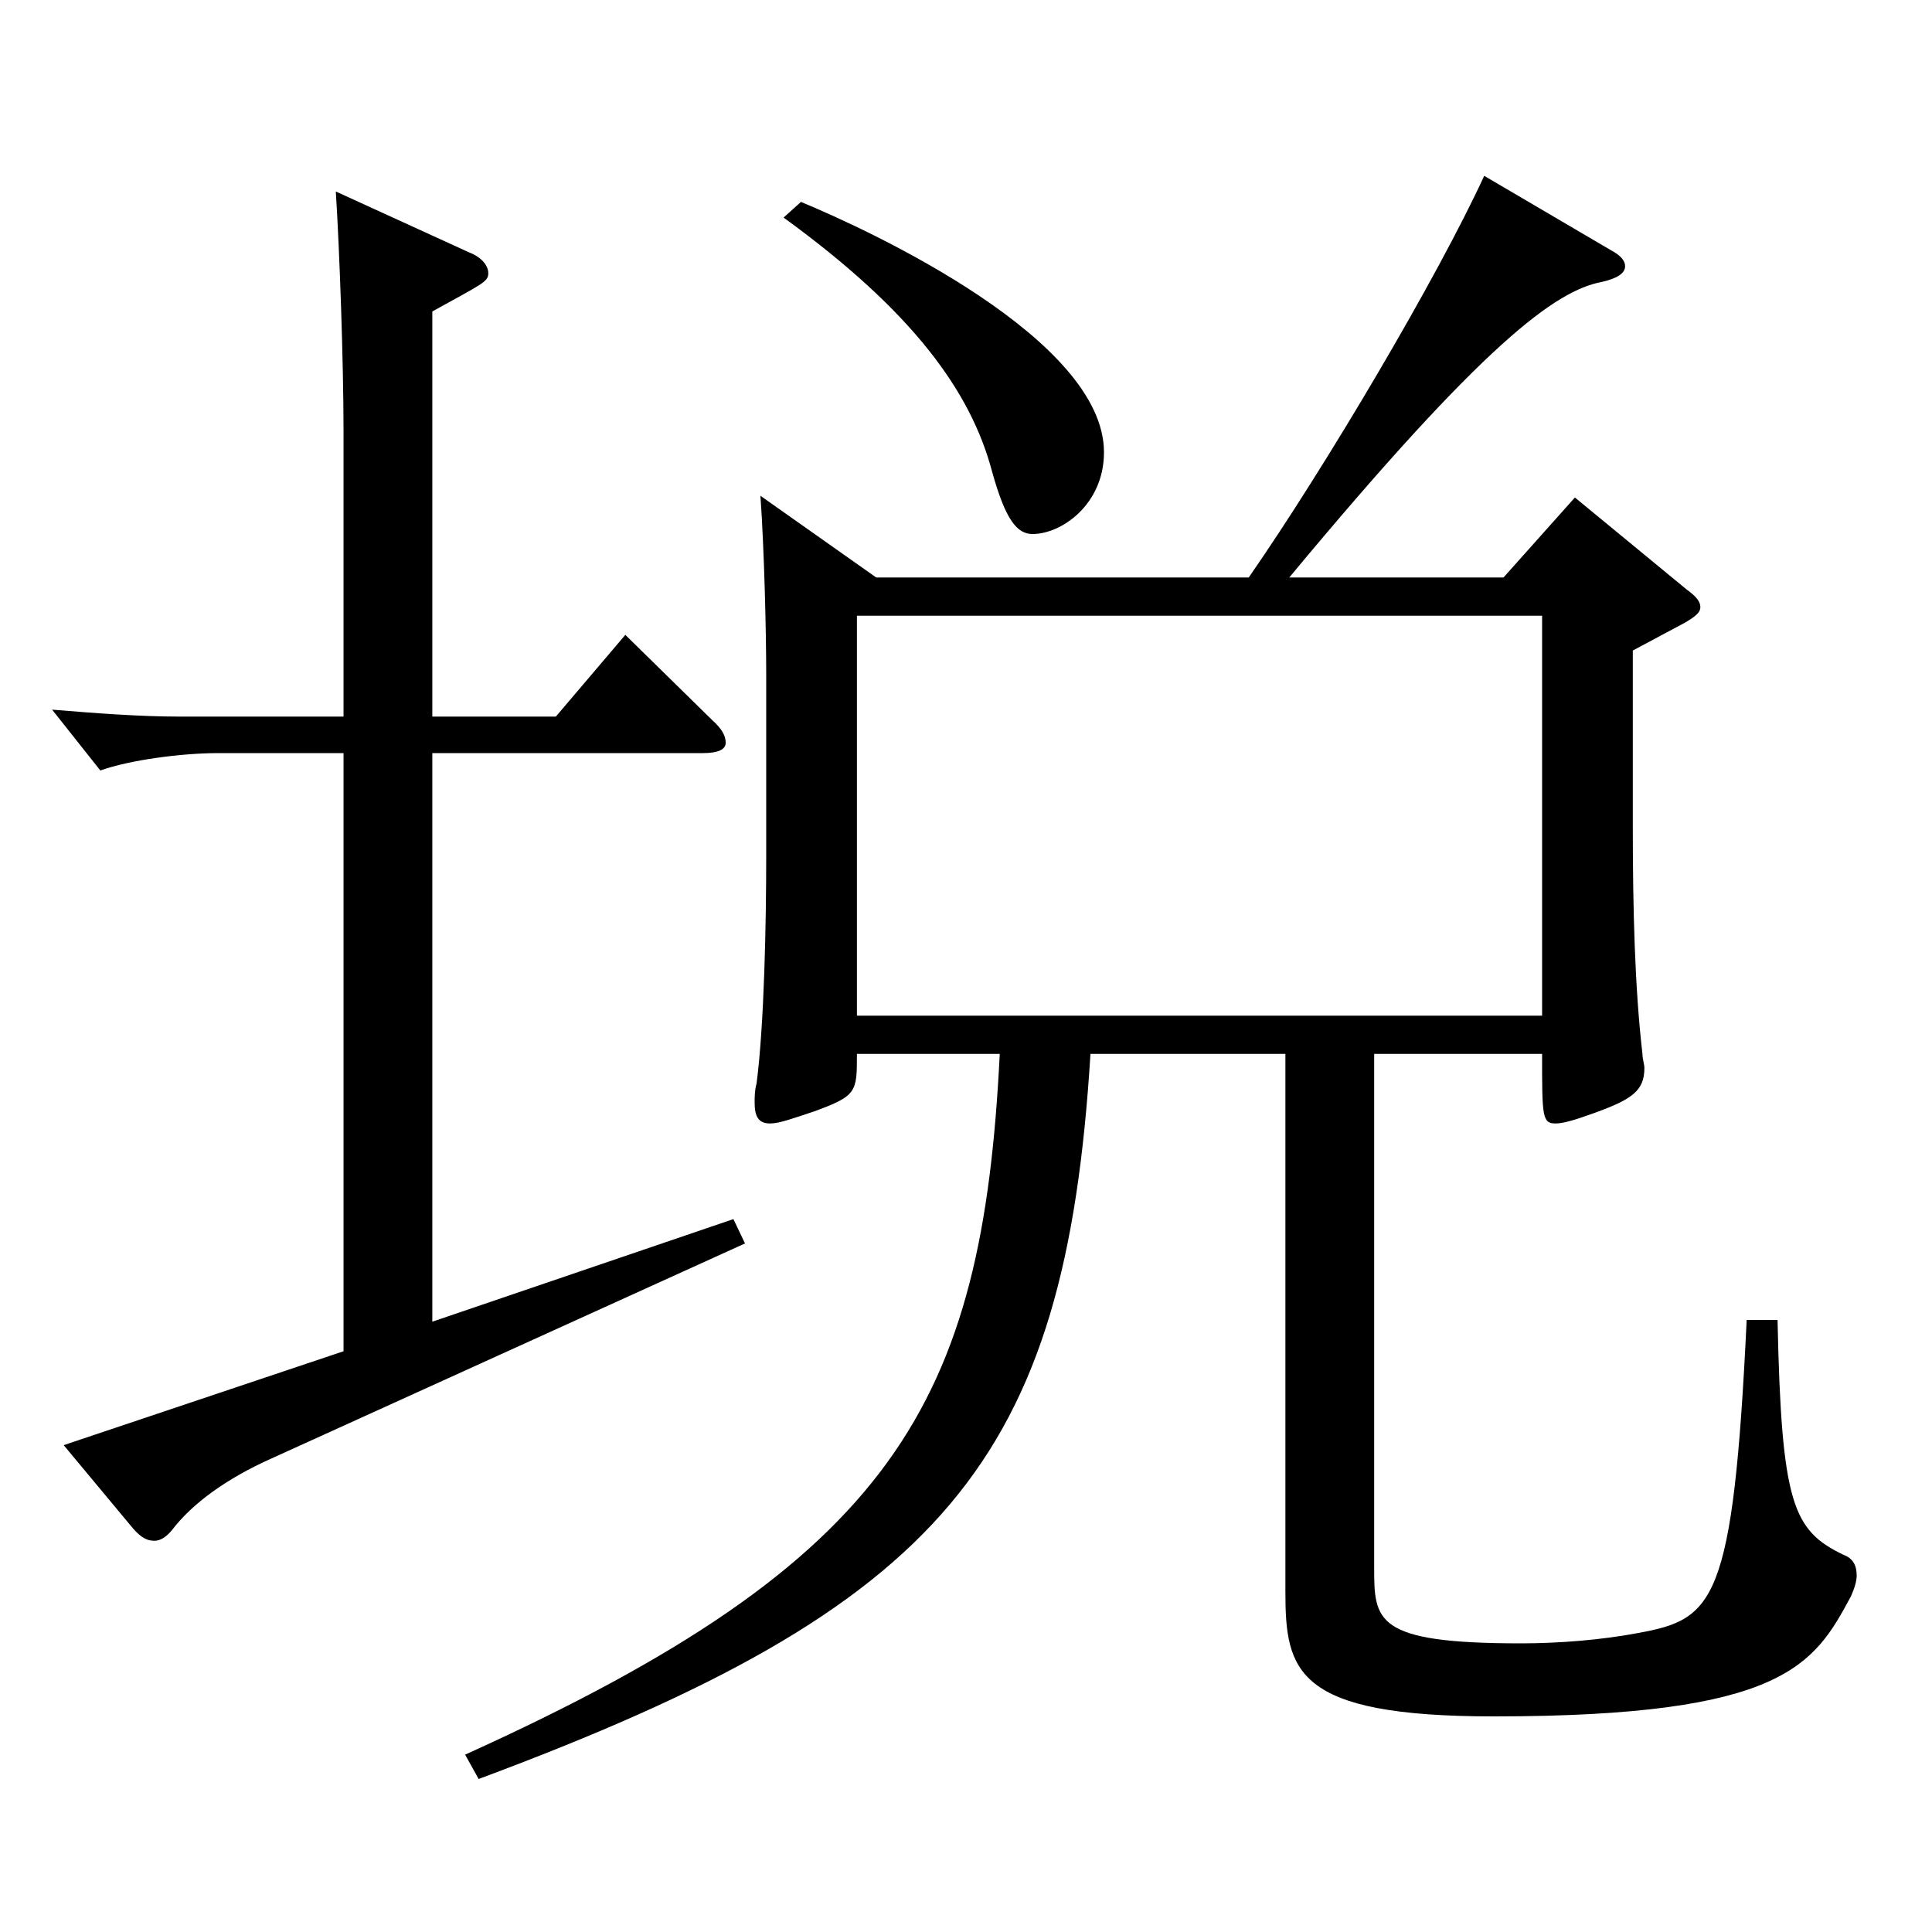 <?xml version="1.0" encoding="utf-8"?>
<!-- Generator: Adobe Illustrator 16.0.0, SVG Export Plug-In . SVG Version: 6.00 Build 0)  -->
<!DOCTYPE svg PUBLIC "-//W3C//DTD SVG 1.1//EN" "http://www.w3.org/Graphics/SVG/1.1/DTD/svg11.dtd">
<svg version="1.1" id="图层_1" xmlns="http://www.w3.org/2000/svg" xmlns:xlink="http://www.w3.org/1999/xlink" x="0px" y="0px"
	 width="1000px" height="1000px" viewBox="0 0 1000 1000" enable-background="new 0 0 1000 1000" xml:space="preserve">
<path d="M177.813,389.807h-64.935c-18.98,0-45.953,3.601-60.938,9l-24.975-31.499c21.978,1.8,44.954,3.6,65.934,3.6h84.914V223.309
	c0-35.101-1.998-92.7-3.996-124.199l68.931,31.499c6.993,2.7,9.99,7.2,9.99,10.8c0,4.5-2.997,5.4-28.971,19.801v209.698h63.936
	l35.964-42.3l44.954,44.1c4.995,4.5,6.993,8.1,6.993,11.7c0,3.6-3.996,5.399-11.988,5.399H223.767v294.299l155.843-53.1l5.994,12.6
	L139.851,755.204c-21.978,9.9-39.959,22.5-50.948,36.9c-2.997,3.6-5.994,5.399-8.991,5.399c-3.996,0-6.993-1.8-10.988-6.3
	l-35.964-43.199l144.854-48.6V389.807z M646.341,298.907c39.959-57.6,97.9-155.698,121.877-207.898l65.934,38.7
	c4.994,2.7,6.992,5.399,6.992,8.1c0,3.6-3.995,6.3-11.987,8.1c-23.976,4.5-60.938,31.5-161.837,152.999h110.888l36.963-41.399
	l57.941,47.7c4.995,3.6,6.993,6.3,6.993,8.999c0,2.7-1.998,4.5-7.992,8.101l-26.973,14.399v90.899c0,42.3,0.999,83.7,4.995,117.899
	c0,2.7,0.999,5.4,0.999,7.2c0,11.7-5.994,16.2-25.974,23.399c-9.99,3.601-15.984,5.4-19.979,5.4c-6.993,0-6.993-3.601-6.993-36
	h-86.913v265.498c0,27.9,0,39.6,75.924,39.6c19.98,0,41.958-1.8,60.938-5.399c38.961-7.2,48.951-15.3,55.944-161.999h15.983
	c1.998,95.399,7.992,108.899,33.966,121.499c4.995,1.8,6.993,5.4,6.993,10.8c0,2.7-0.999,6.3-2.997,10.8
	c-18.981,35.101-33.966,62.1-184.813,62.1c-102.896,0-107.892-23.399-107.892-64.799V545.506H564.423
	c-12.986,210.599-74.925,285.298-316.681,375.298l-6.993-12.601c222.775-100.799,267.73-181.799,276.722-362.697h-73.926
	c0,19.8,0,21.6-21.978,29.7c-10.989,3.6-17.982,6.3-22.978,6.3c-5.994,0-7.991-3.601-7.991-10.8c0-2.7,0-6.3,0.998-9.9
	c3.996-30.6,4.995-83.699,4.995-117.899v-93.599c0-21.601-0.999-64.8-2.997-92.7l59.94,42.3H646.341z M414.574,104.509
	c36.963,15.3,156.842,71.1,156.842,129.6c0,26.999-21.978,42.3-36.963,42.3c-7.992,0-13.985-7.2-20.979-32.4
	c-10.989-41.399-40.959-82.799-107.892-131.398L414.574,104.509z M798.188,525.706V318.707H443.545v206.999H798.188z"/>
</svg>
